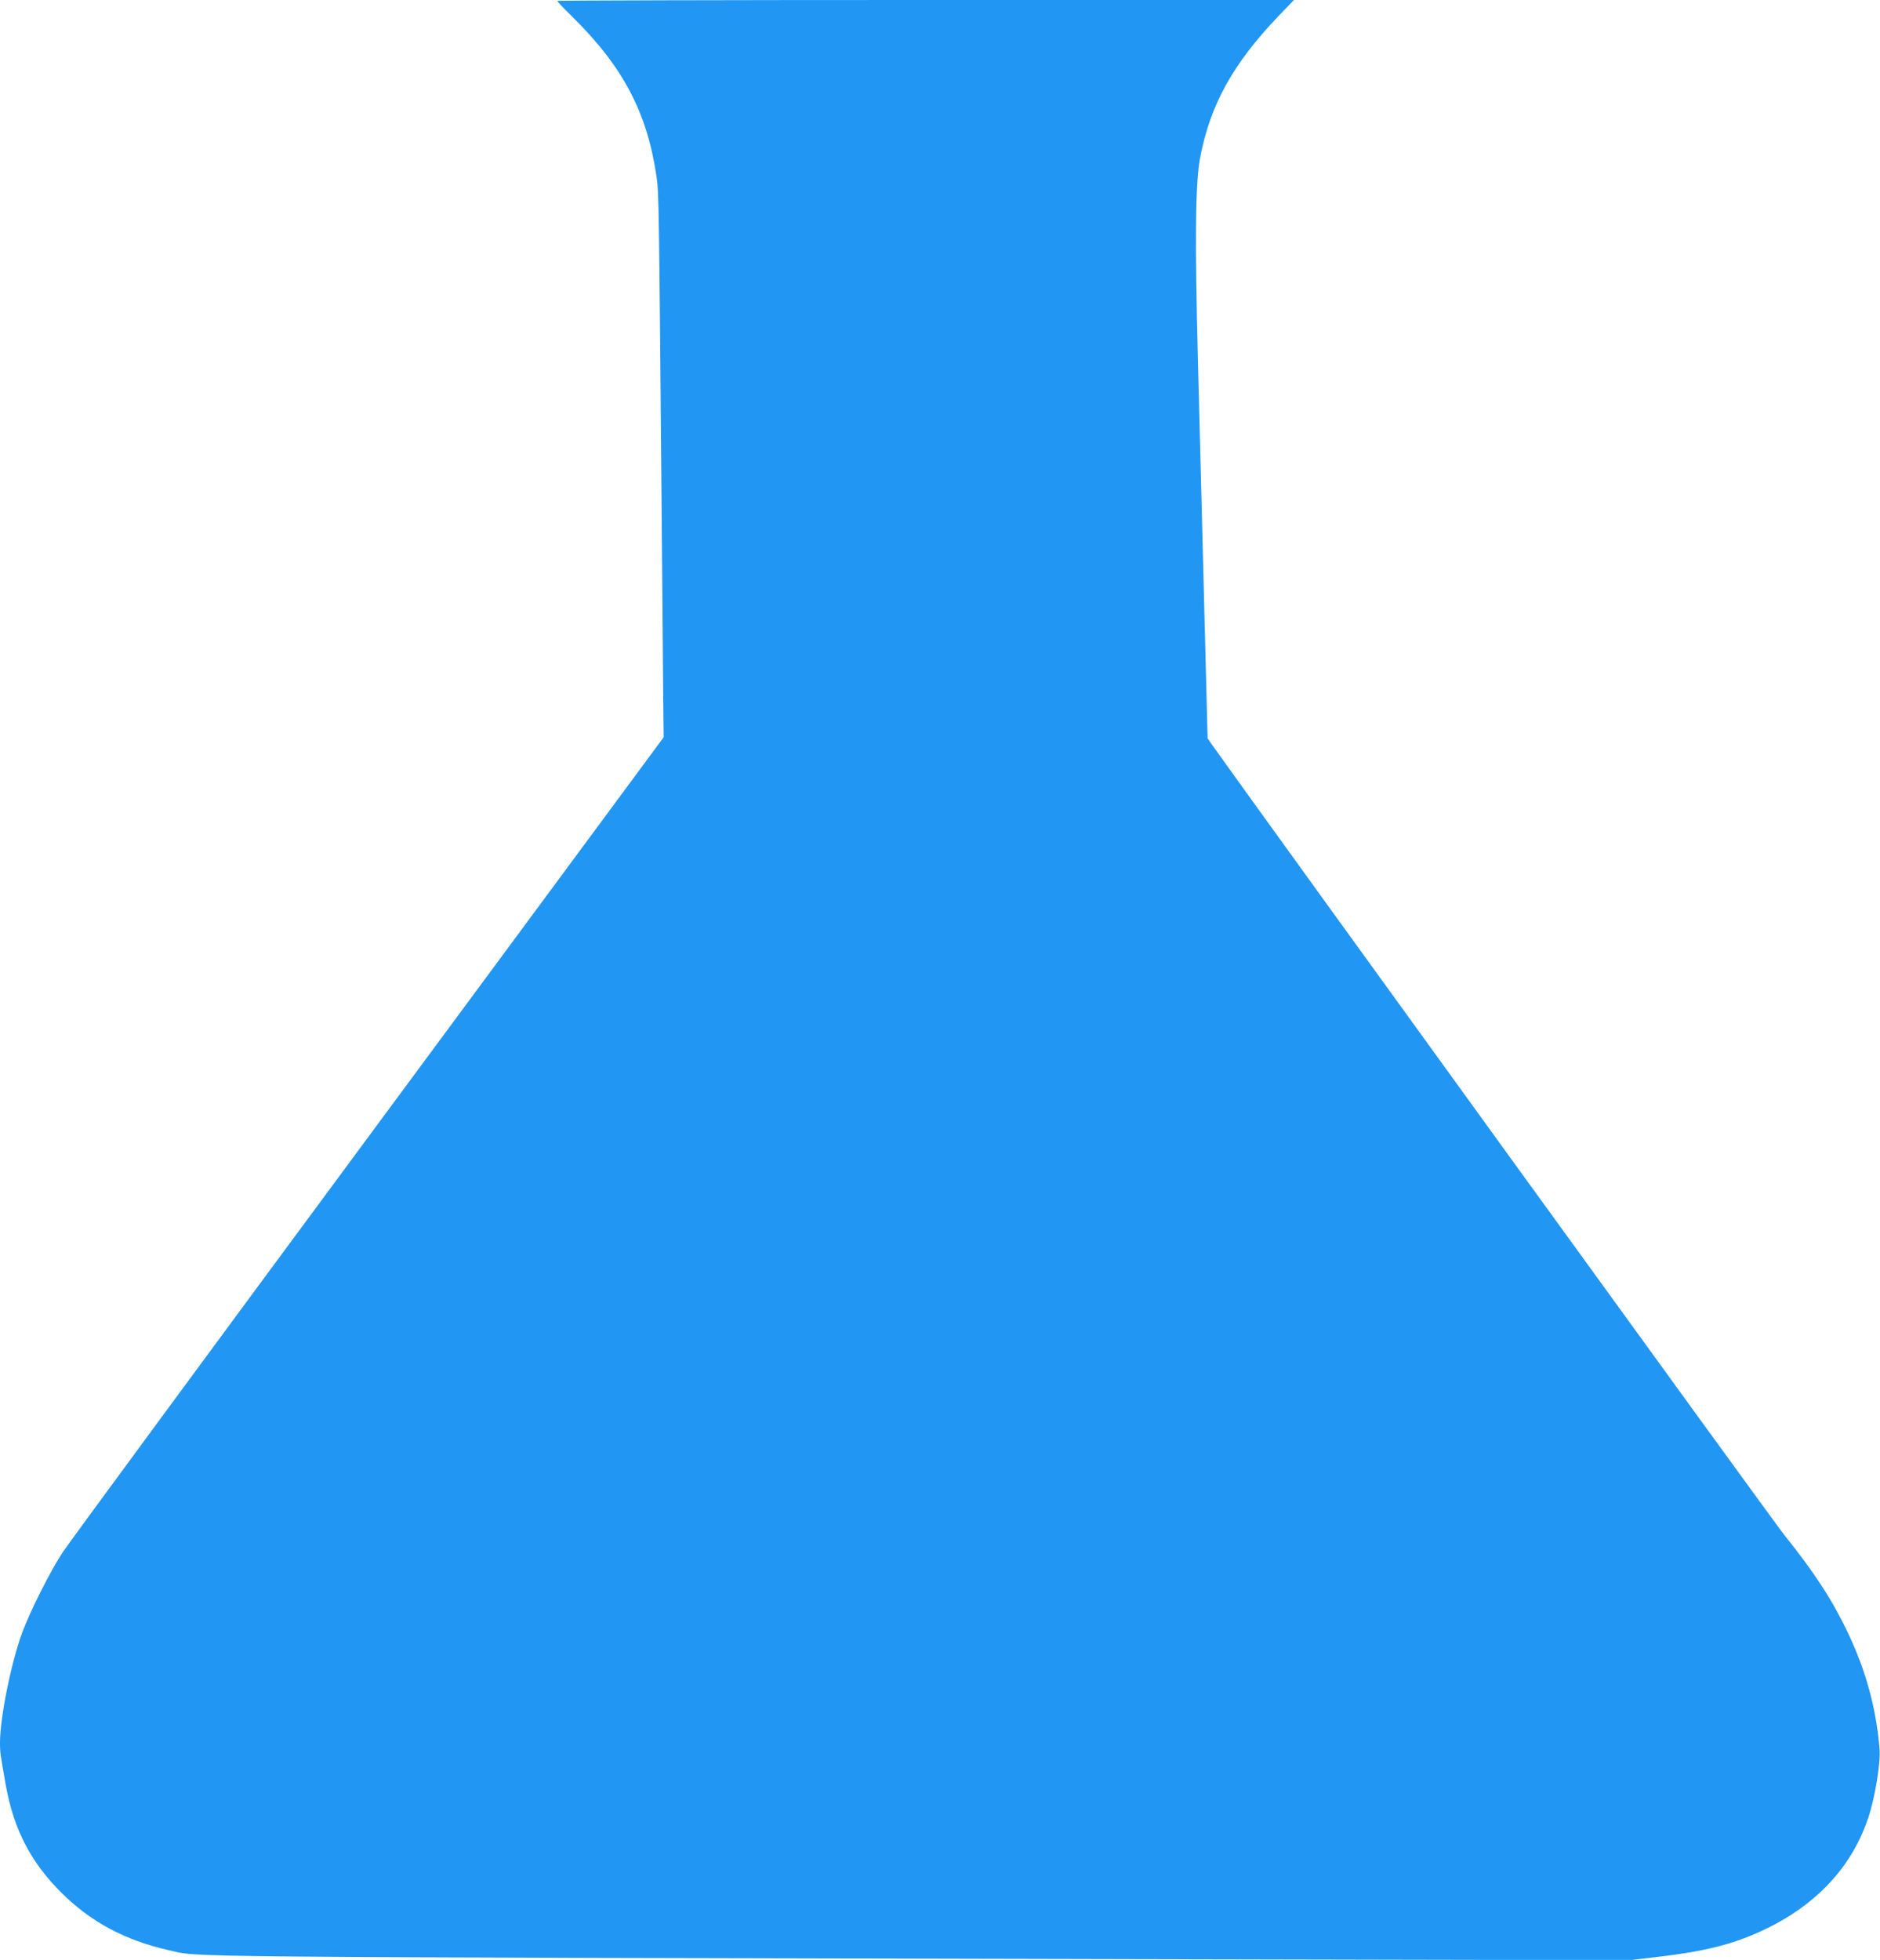 <?xml version="1.0" standalone="no"?>
<!DOCTYPE svg PUBLIC "-//W3C//DTD SVG 20010904//EN"
 "http://www.w3.org/TR/2001/REC-SVG-20010904/DTD/svg10.dtd">
<svg version="1.0" xmlns="http://www.w3.org/2000/svg"
 width="1228pt" height="1280pt" viewBox="0 0 1228 1280"
 preserveAspectRatio="xMidYMid meet">
<g transform="translate(0,1280) scale(0.1,-0.1)"
fill="#2196f3" stroke="none">
<path d="M3640 12794 c0 -4 44 -50 98 -103 335 -330 492 -631 552 -1056 13
-86 15 -218 30 -1960 5 -627 11 -1264 12 -1415 l3 -275 -1929 -2610 c-1061
-1435 -1960 -2657 -1998 -2715 -81 -124 -212 -384 -264 -525 -72 -198 -144
-553 -144 -718 0 -61 3 -80 39 -282 52 -284 162 -497 361 -695 192 -192 417
-312 700 -376 216 -48 -174 -45 6695 -60 l2850 -6 185 22 c343 40 537 94 759
210 306 162 515 399 615 700 44 133 81 359 73 449 -22 266 -90 512 -206 756
-103 216 -218 393 -416 640 -80 100 -3435 4733 -3738 5161 l-29 42 -23 898
c-13 495 -31 1196 -40 1558 -21 810 -17 1171 14 1336 66 345 213 612 510 923
l103 107 -2406 0 c-1323 0 -2406 -3 -2406 -6z"/>
</g>
</svg>
